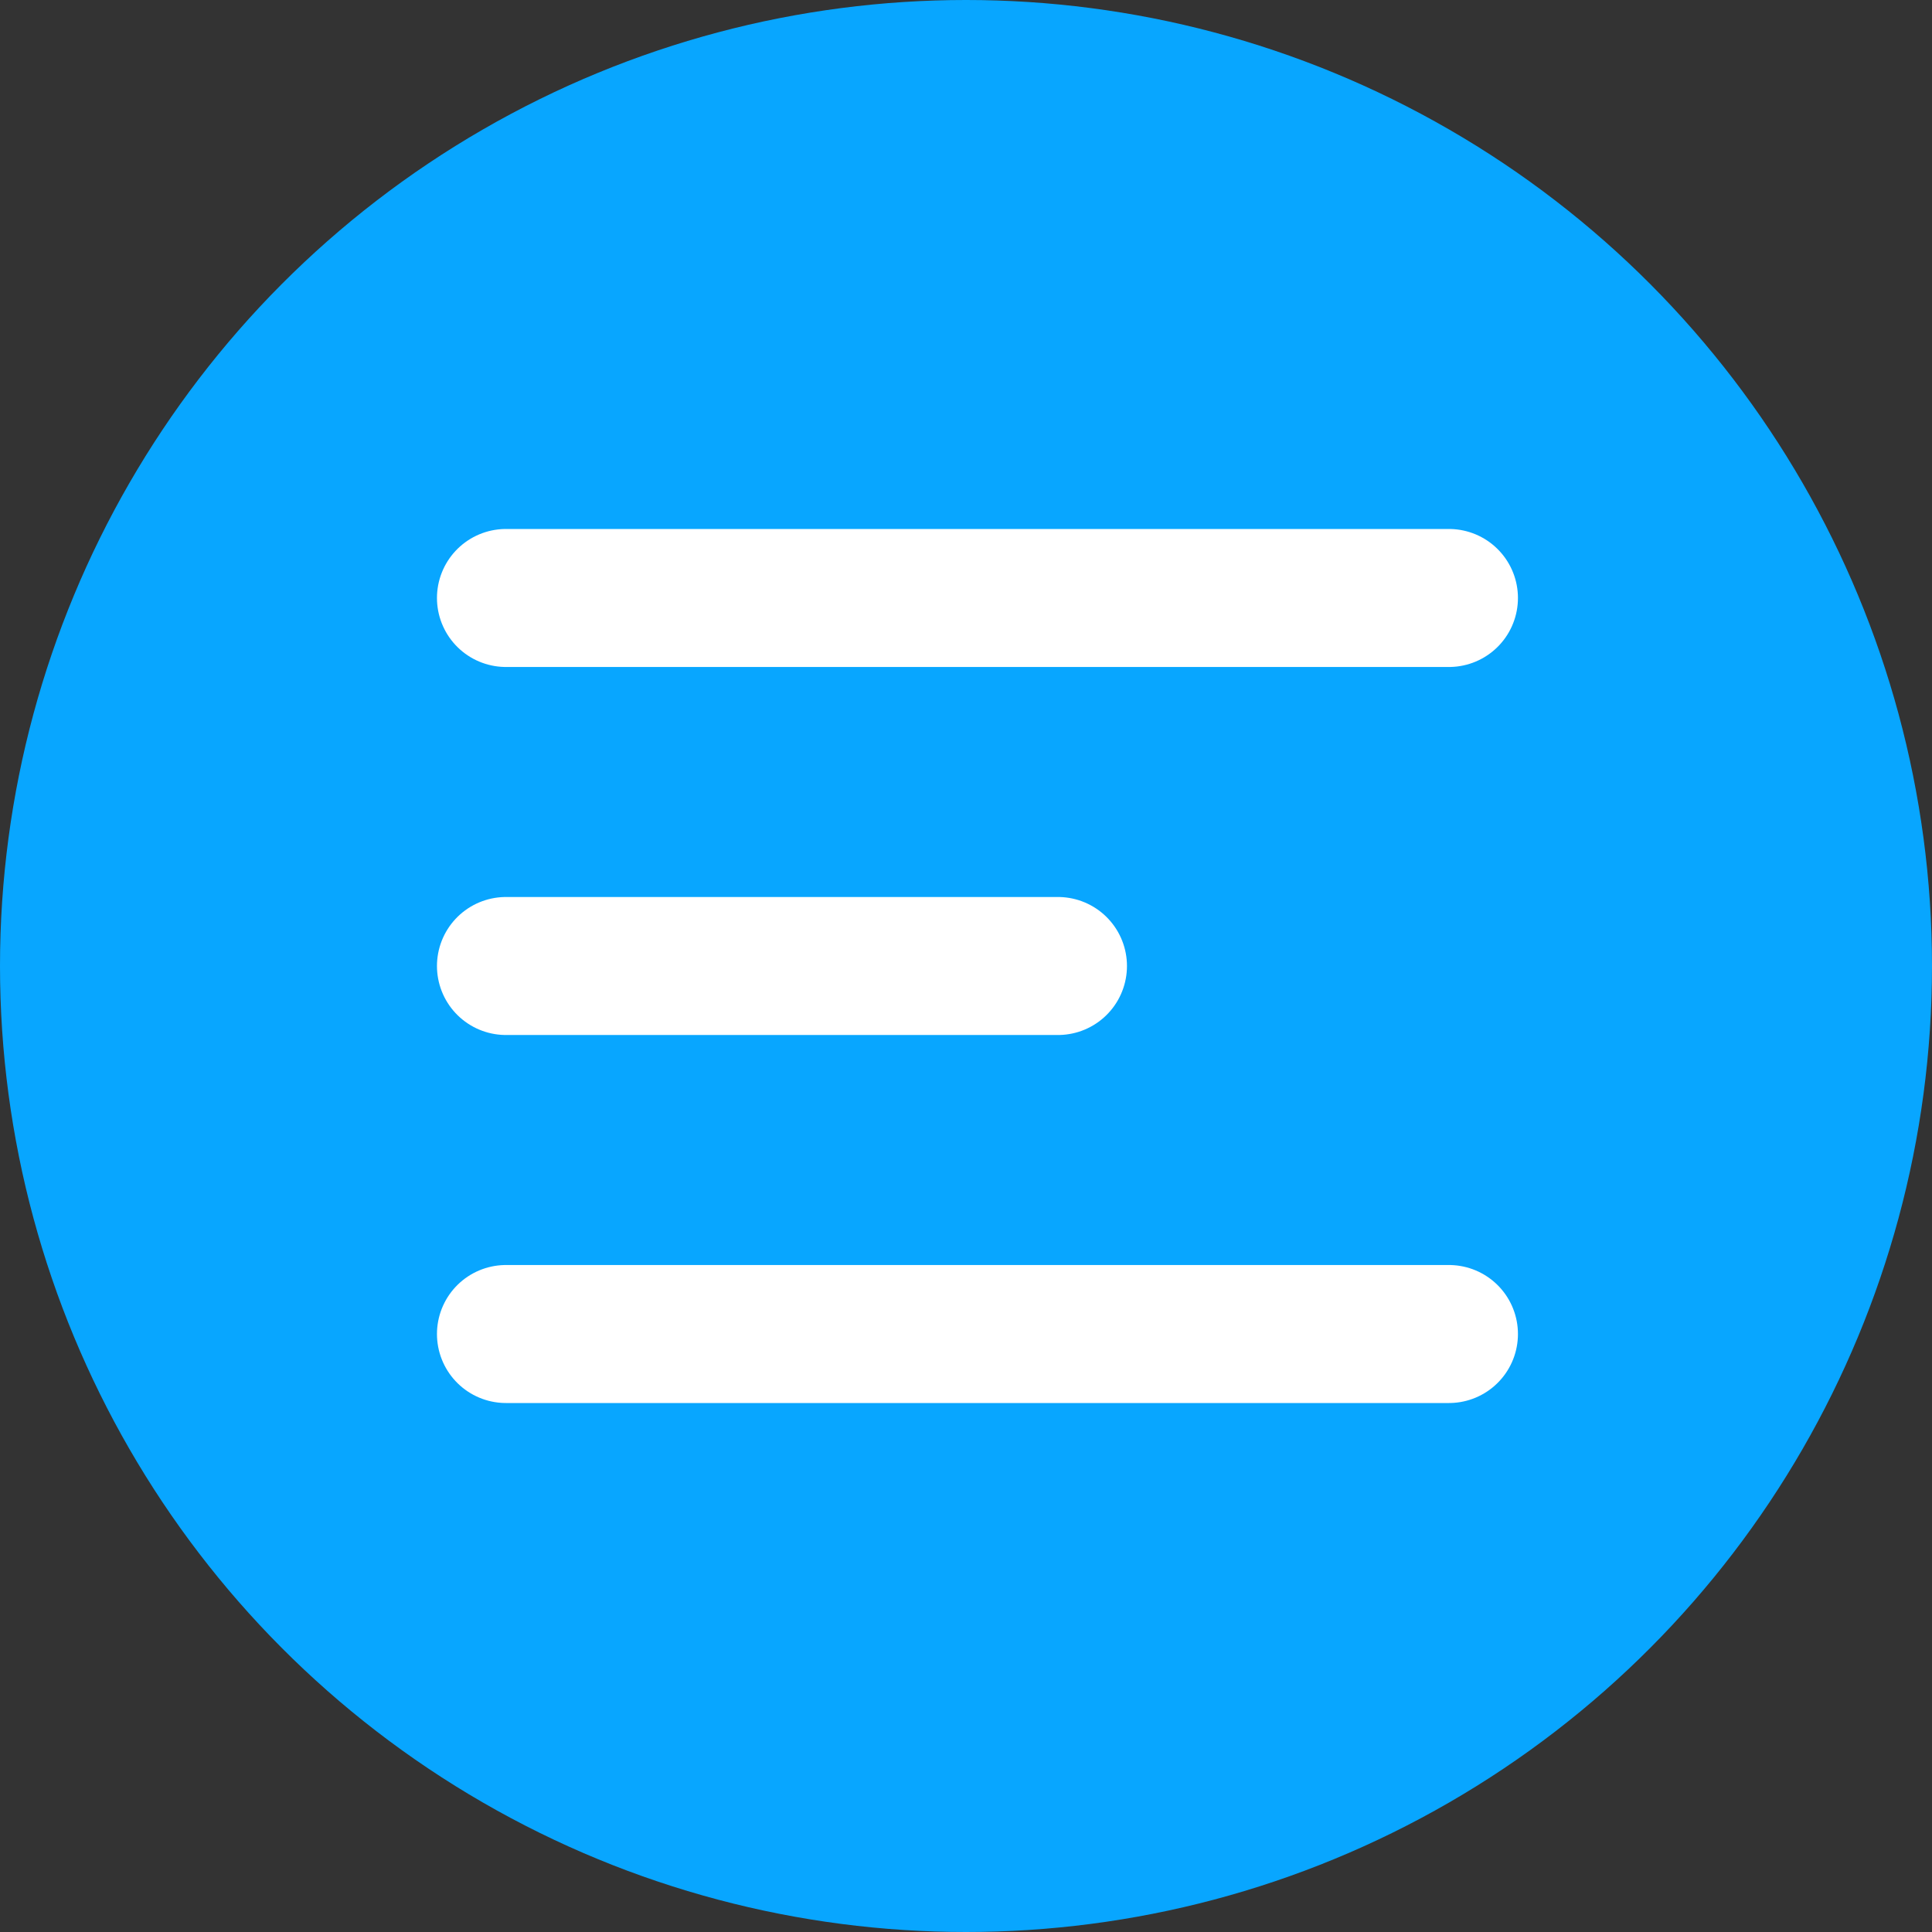 <svg width="35" height="35" viewBox="0 0 35 35" fill="none" xmlns="http://www.w3.org/2000/svg">
<rect x="0" y="0" width="35" height="35" fill="#333333" stroke="none"/>
<circle cx="17.5" cy="17.5" r="17.5" fill="#08A6FF"/>
<path d="M9.166 10.833H26.249M9.166 17.5H19.166M9.166 24.167H26.249" stroke="white" stroke-width="2.5" stroke-linecap="round"/>
</svg>
